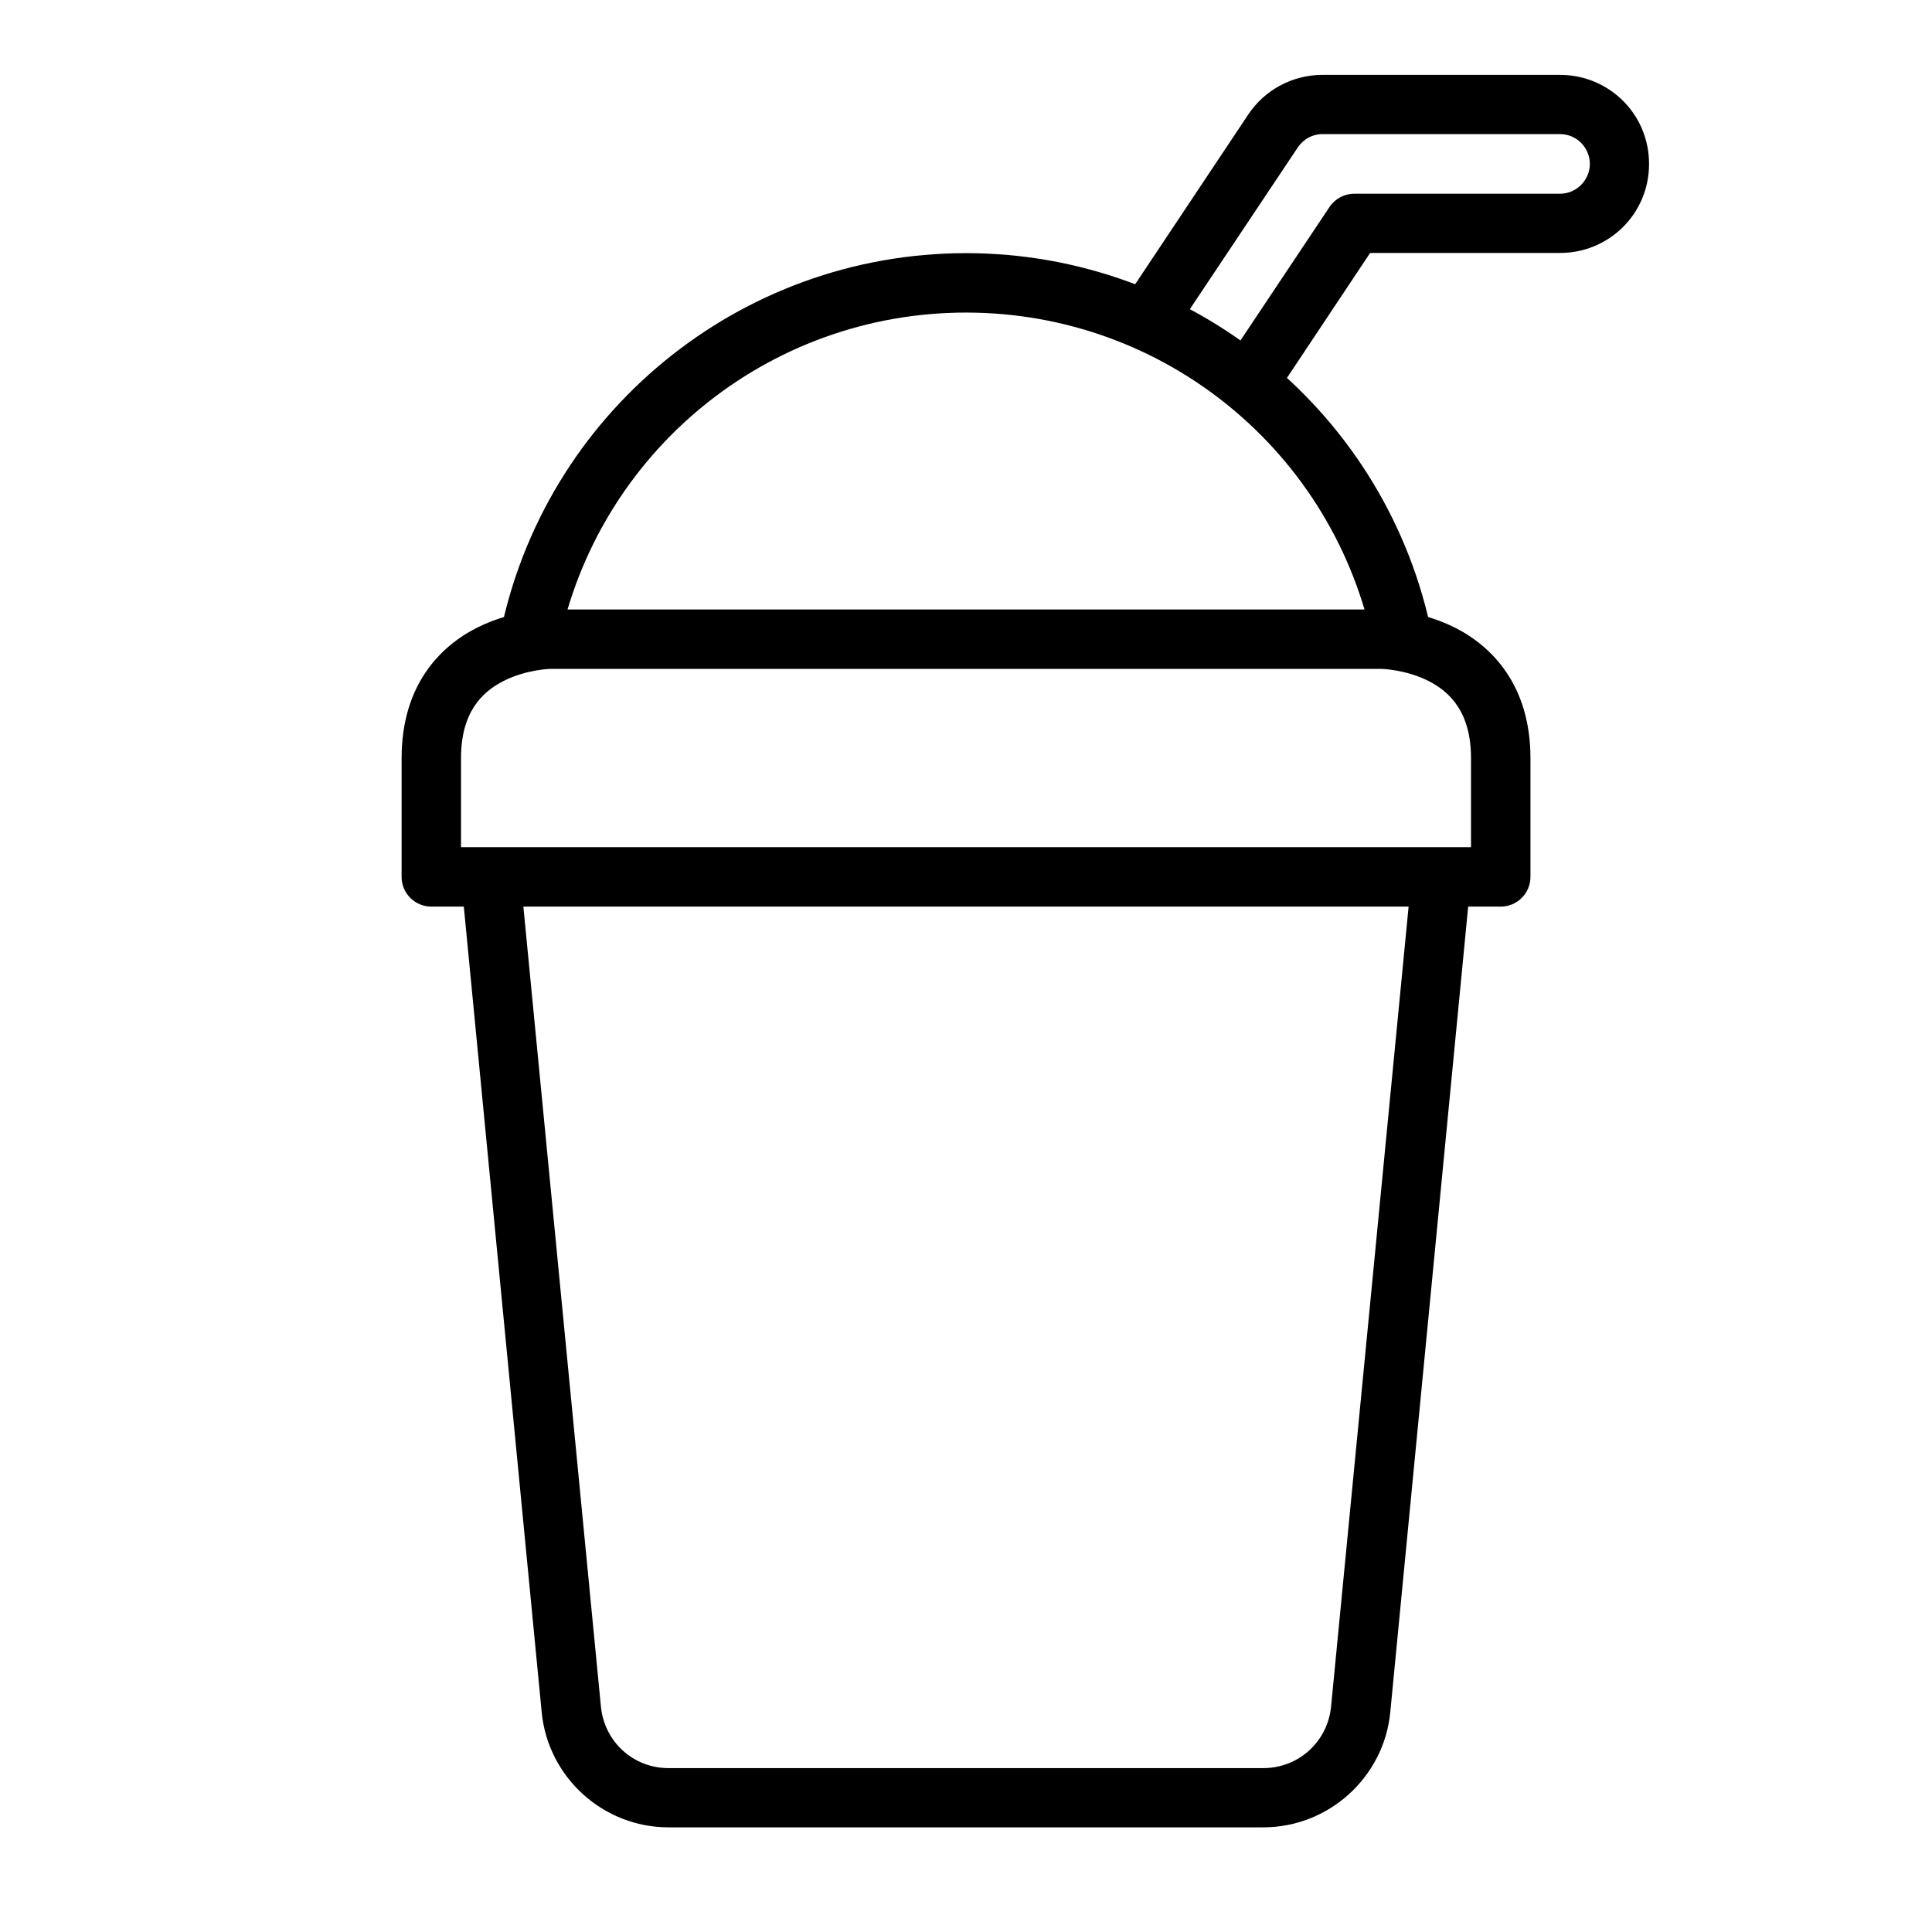 <?xml version="1.0" encoding="UTF-8"?>
<!-- Uploaded to: ICON Repo, www.iconrepo.com, Generator: ICON Repo Mixer Tools -->
<svg fill="#000000" width="800px" height="800px" version="1.1" viewBox="144 144 512 512" xmlns="http://www.w3.org/2000/svg">
 <g>
  <path d="m289.77 305.52s-9.484-0.109-19.234 4.766-20.105 15.141-20.105 34.633v31.496c0.016 4.348 3.555 7.859 7.902 7.844h283.35c4.348 0.016 7.887-3.496 7.902-7.844v-31.496c0-19.438-10.355-29.758-20.105-34.633s-19.293-4.766-19.293-4.766zm0 15.746h220.41s6.266 0.141 12.262 3.137c5.996 2.996 11.391 8.555 11.391 20.512v23.598h-267.66v-23.594c0-11.973 5.394-17.516 11.391-20.512 5.992-3 12.199-3.141 12.199-3.141z"/>
  <path d="m281.86 375.6-15.633 1.566 21.328 220.59c1.668 17.238 16.27 30.508 33.586 30.508h157.65c17.32 0 31.977-13.27 33.645-30.508l21.332-220.59-15.633-1.566-21.383 220.64c-0.898 9.305-8.609 16.328-17.957 16.328h-157.65c-9.348 0-16.996-7.023-17.898-16.328z"/>
  <path d="m400 211.09c-60.055 0-111.84 42.5-123.54 101.4l15.457 3.078c10.254-51.625 55.449-88.734 108.09-88.734 52.641 0 97.836 37.102 108.09 88.734l15.457-3.078c-11.695-58.91-63.484-101.4-123.54-101.4z"/>
  <path d="m494.49 163.84c-7.906-0.008-15.32 3.934-19.699 10.52l-33.527 50.324 13.074 8.715 33.586-50.32c1.465-2.207 3.918-3.547 6.566-3.543h62.934c4.441 0 7.902 3.66 7.902 7.902 0 4.207-3.461 7.902-7.902 7.902h-54.508c-2.633-0.008-5.098 1.301-6.566 3.488l-28.301 42.422 13.133 8.715 25.918-38.934h50.324c12.953 0.004 23.598-10.348 23.594-23.594 0.004-13.234-10.641-23.598-23.594-23.594z"/>
 </g>
</svg>